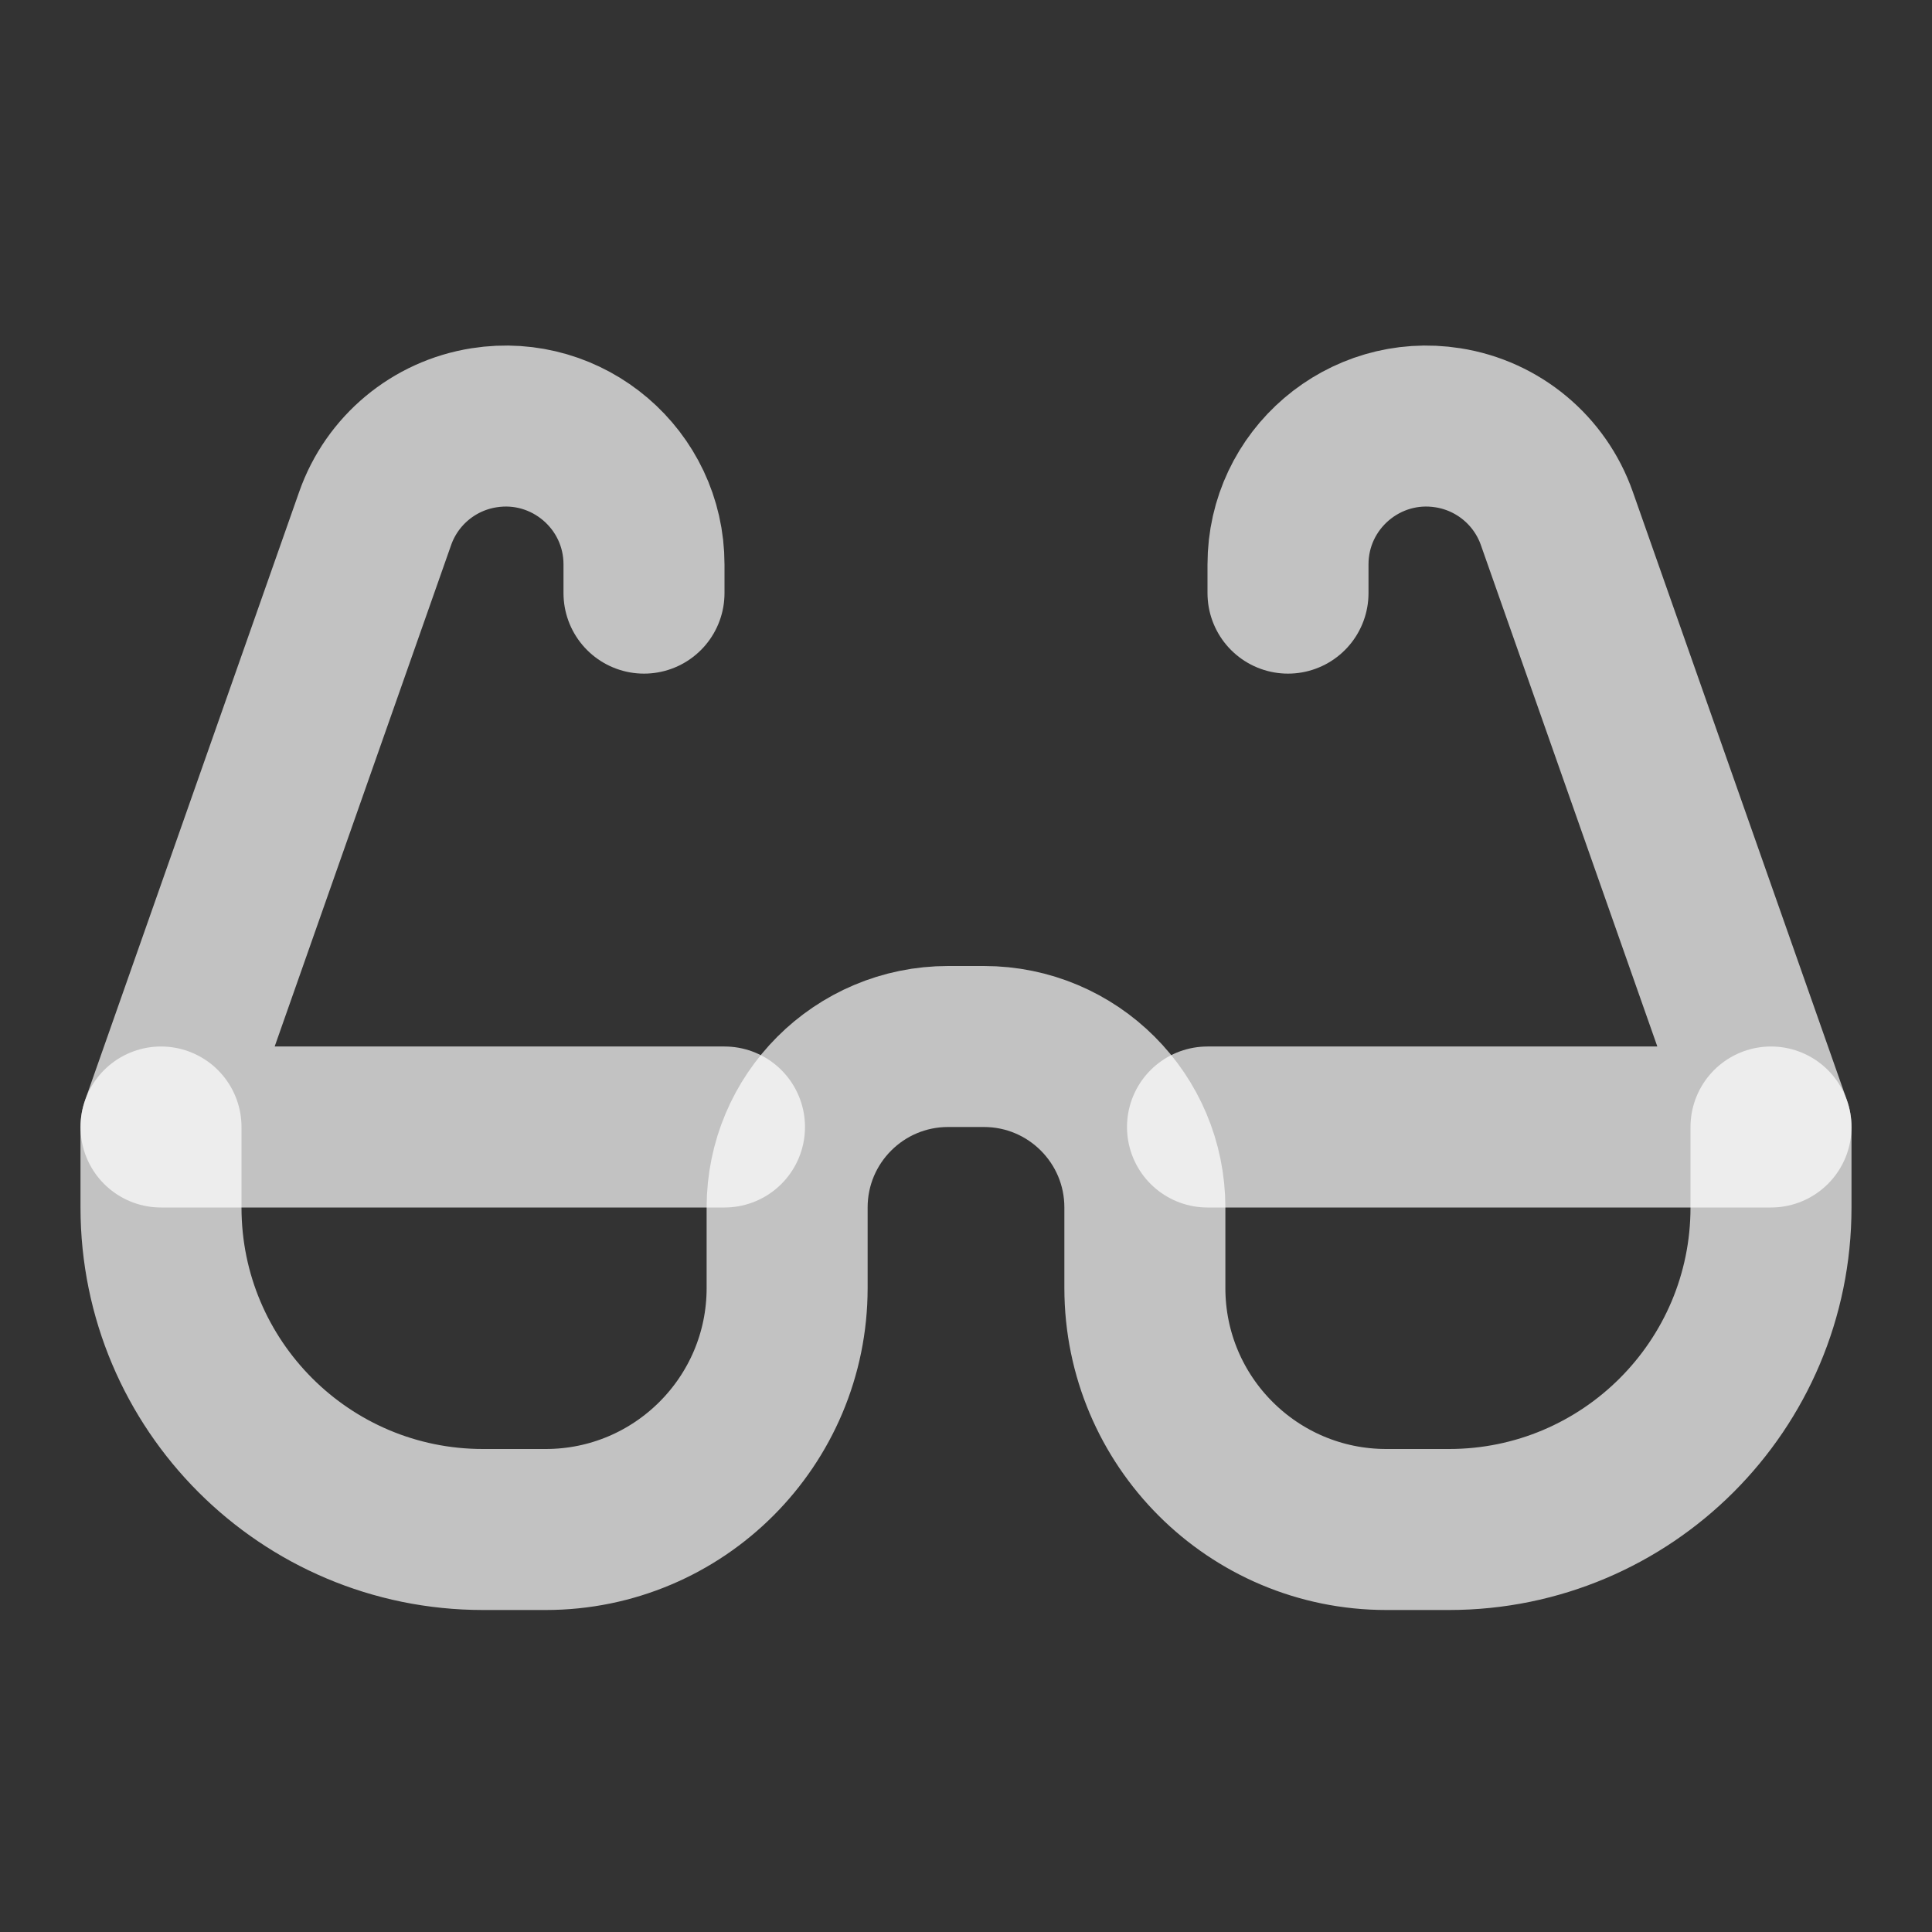 <svg width="24" height="24" viewBox="0 0 24 24" fill="none" xmlns="http://www.w3.org/2000/svg">
    <rect x="0" y="0" width="24" height="24" fill="#333333" stroke="none"/>
    <path
        d="M2 14V15C2 17.209 3.791 19 6 19H6.778C8.435 19 9.778 17.657 9.778 16V15C9.778 13.895 10.673 13 11.778 13H12.222C13.327 13 14.222 13.895 14.222 15V16C14.222 17.657 15.565 19 17.222 19H18C20.209 19 22 17.209 22 15V14"
        stroke="white" stroke-opacity="0.7" stroke-width="2" stroke-linecap="round" />
    <path
        d="M15 14H22L19.34 6.441C19.131 5.845 18.611 5.412 17.987 5.314V5.314C16.944 5.149 16 5.955 16 7.012V7.368"
        stroke="white" stroke-opacity="0.7" stroke-width="2" stroke-linecap="round" stroke-linejoin="round" />
    <path
        d="M9 14H2L4.66 6.441C4.869 5.845 5.389 5.412 6.013 5.314V5.314C7.056 5.149 8 5.955 8 7.012V7.368"
        stroke="white" stroke-opacity="0.7" stroke-width="2" stroke-linecap="round" stroke-linejoin="round" />
</svg>